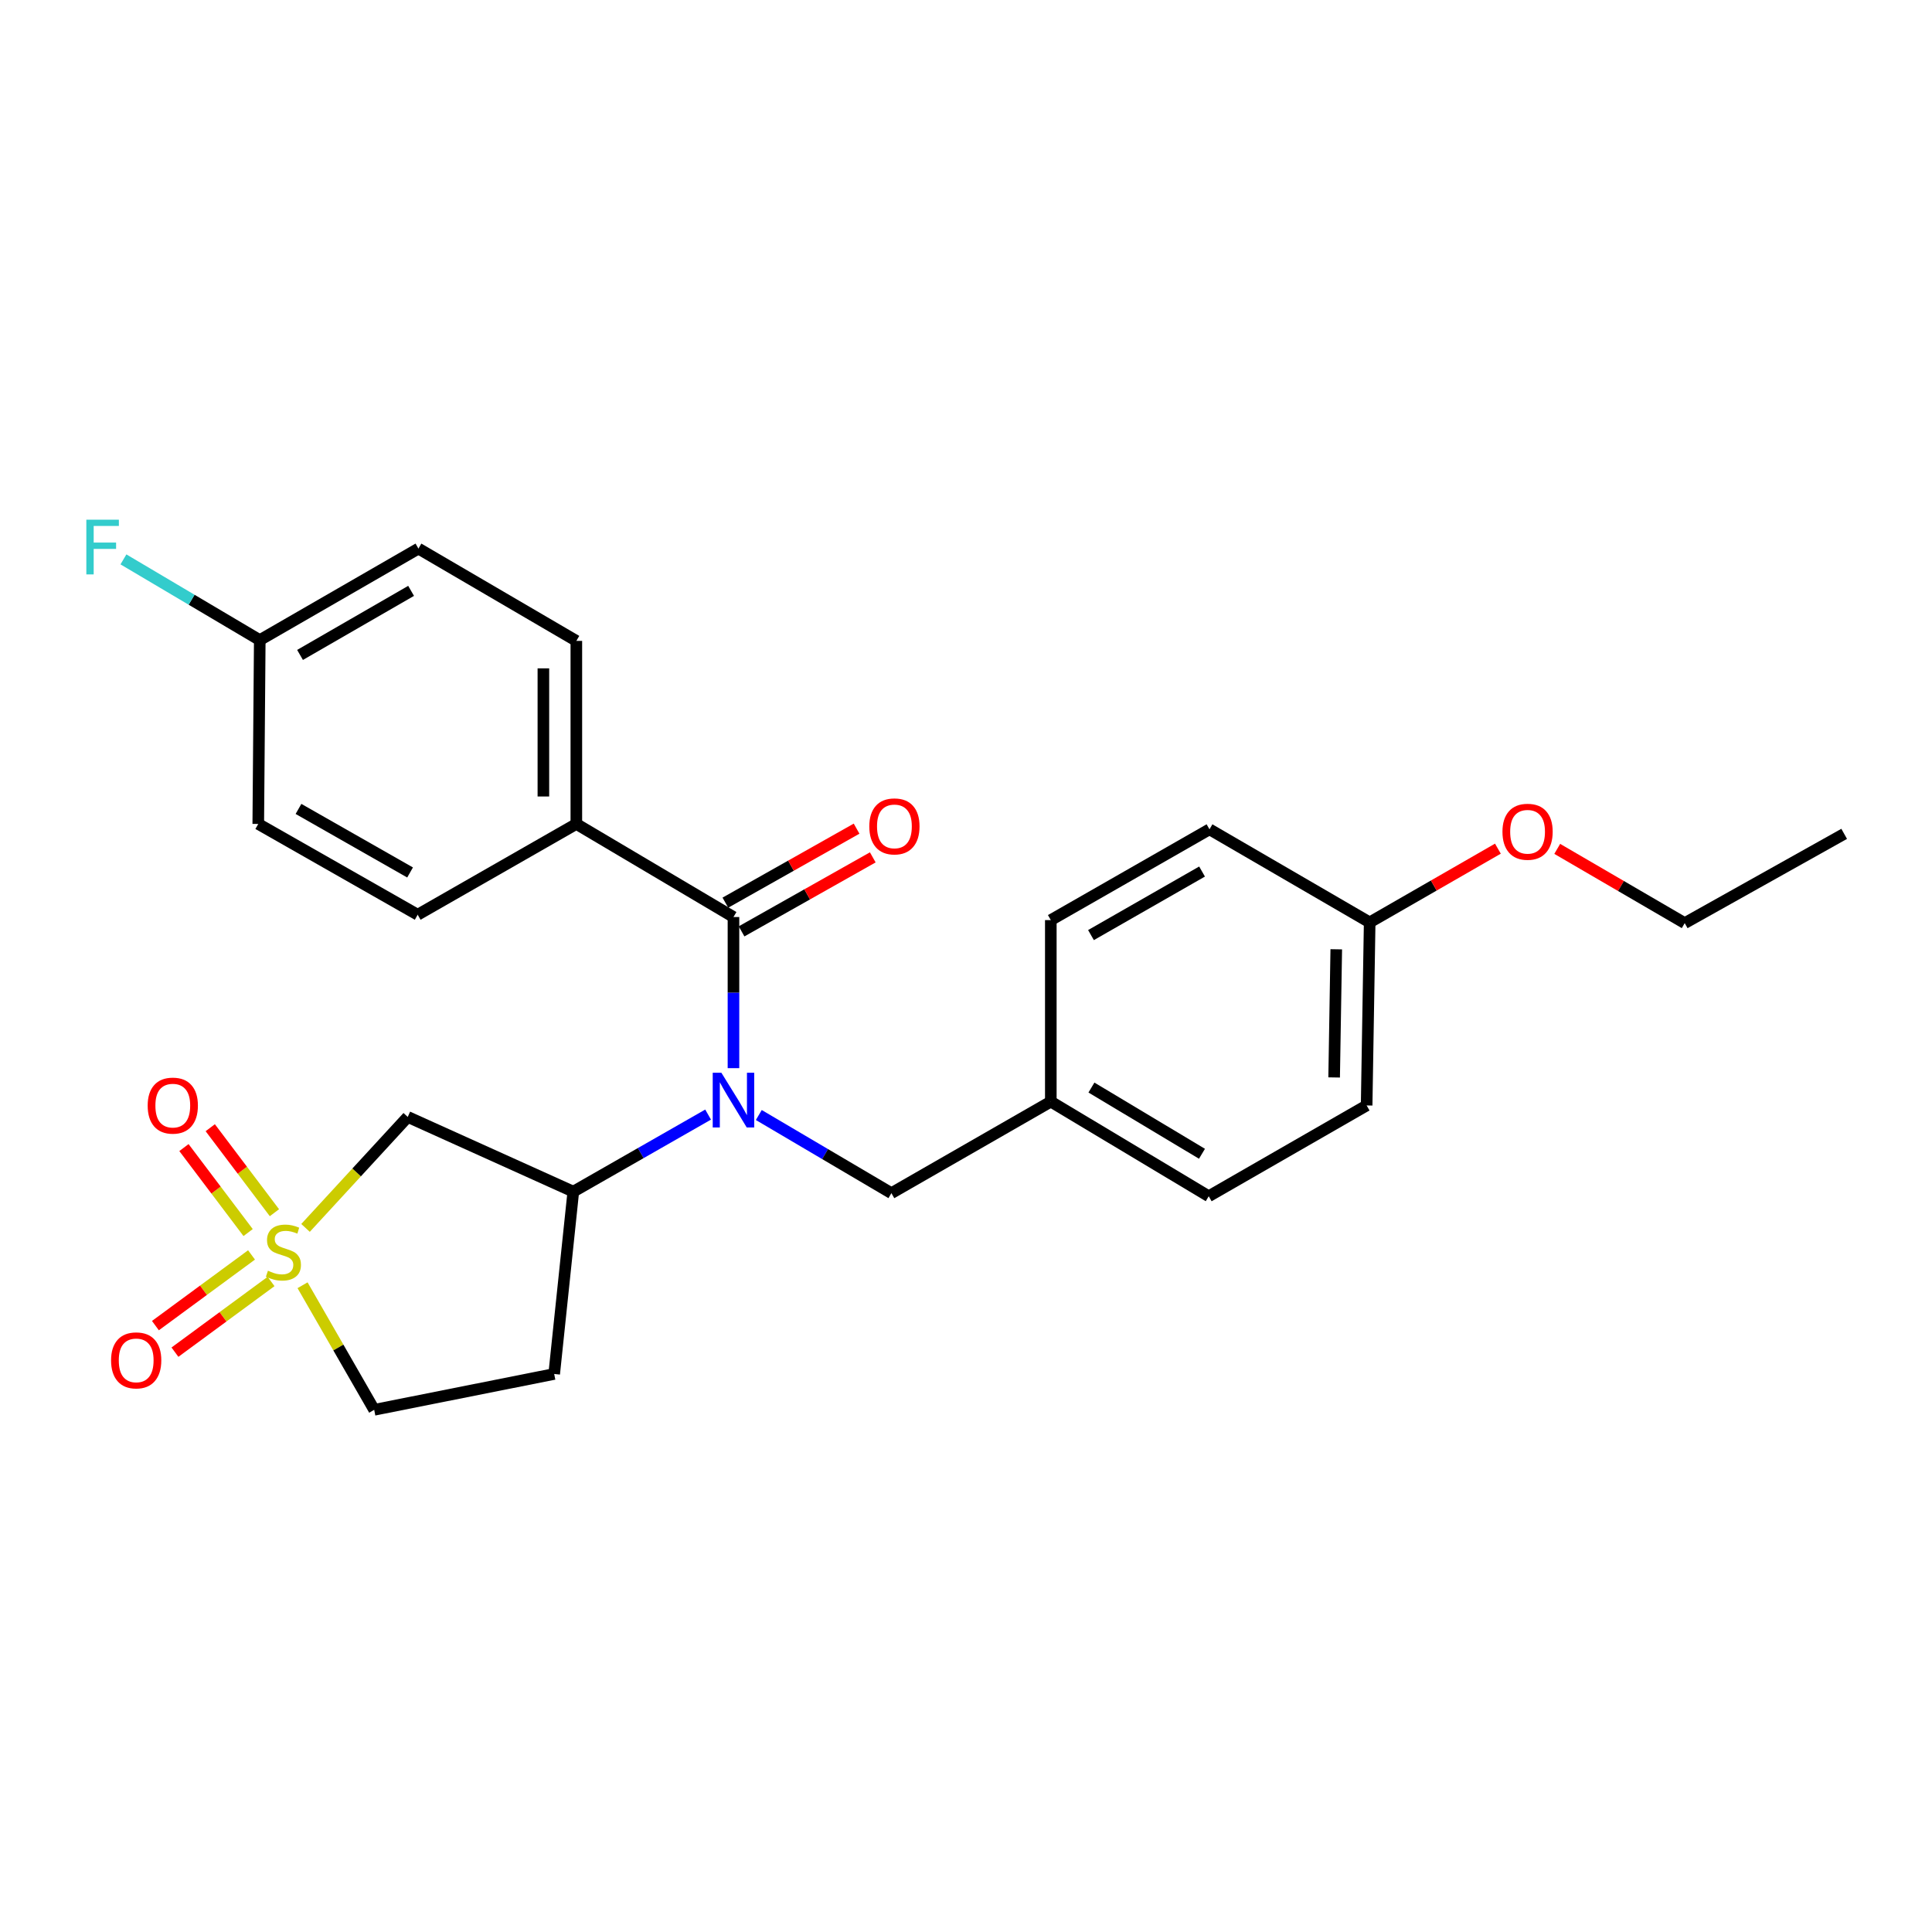 <?xml version='1.0' encoding='iso-8859-1'?>
<svg version='1.1' baseProfile='full'
              xmlns='http://www.w3.org/2000/svg'
                      xmlns:rdkit='http://www.rdkit.org/xml'
                      xmlns:xlink='http://www.w3.org/1999/xlink'
                  xml:space='preserve'
width='1000px' height='1000px' viewBox='0 0 1000 1000'>
<!-- END OF HEADER -->
<rect style='opacity:1.0;fill:#FFFFFF;stroke:none' width='1000' height='1000' x='0' y='0'> </rect>
<path class='bond-2' d='M 158.146,635.563 L 184.595,606.839' style='fill:none;fill-rule:evenodd;stroke:#CCCC00;stroke-width:6px;stroke-linecap:butt;stroke-linejoin:miter;stroke-opacity:1' />
<path class='bond-2' d='M 184.595,606.839 L 211.044,578.115' style='fill:none;fill-rule:evenodd;stroke:#000000;stroke-width:6px;stroke-linecap:butt;stroke-linejoin:miter;stroke-opacity:1' />
<path class='bond-5' d='M 130.192,649.549 L 105.319,667.842' style='fill:none;fill-rule:evenodd;stroke:#CCCC00;stroke-width:6px;stroke-linecap:butt;stroke-linejoin:miter;stroke-opacity:1' />
<path class='bond-5' d='M 105.319,667.842 L 80.446,686.134' style='fill:none;fill-rule:evenodd;stroke:#FF0000;stroke-width:6px;stroke-linecap:butt;stroke-linejoin:miter;stroke-opacity:1' />
<path class='bond-5' d='M 140.3,663.292 L 115.427,681.585' style='fill:none;fill-rule:evenodd;stroke:#CCCC00;stroke-width:6px;stroke-linecap:butt;stroke-linejoin:miter;stroke-opacity:1' />
<path class='bond-5' d='M 115.427,681.585 L 90.554,699.877' style='fill:none;fill-rule:evenodd;stroke:#FF0000;stroke-width:6px;stroke-linecap:butt;stroke-linejoin:miter;stroke-opacity:1' />
<path class='bond-6' d='M 142.043,627.693 L 125.433,605.698' style='fill:none;fill-rule:evenodd;stroke:#CCCC00;stroke-width:6px;stroke-linecap:butt;stroke-linejoin:miter;stroke-opacity:1' />
<path class='bond-6' d='M 125.433,605.698 L 108.824,583.702' style='fill:none;fill-rule:evenodd;stroke:#FF0000;stroke-width:6px;stroke-linecap:butt;stroke-linejoin:miter;stroke-opacity:1' />
<path class='bond-6' d='M 128.428,637.974 L 111.819,615.978' style='fill:none;fill-rule:evenodd;stroke:#CCCC00;stroke-width:6px;stroke-linecap:butt;stroke-linejoin:miter;stroke-opacity:1' />
<path class='bond-6' d='M 111.819,615.978 L 95.21,593.983' style='fill:none;fill-rule:evenodd;stroke:#FF0000;stroke-width:6px;stroke-linecap:butt;stroke-linejoin:miter;stroke-opacity:1' />
<path class='bond-9' d='M 156.602,665.24 L 175.142,697.48' style='fill:none;fill-rule:evenodd;stroke:#CCCC00;stroke-width:6px;stroke-linecap:butt;stroke-linejoin:miter;stroke-opacity:1' />
<path class='bond-9' d='M 175.142,697.48 L 193.681,729.72' style='fill:none;fill-rule:evenodd;stroke:#000000;stroke-width:6px;stroke-linecap:butt;stroke-linejoin:miter;stroke-opacity:1' />
<path class='bond-0' d='M 366.514,576.909 L 331.627,596.851' style='fill:none;fill-rule:evenodd;stroke:#0000FF;stroke-width:6px;stroke-linecap:butt;stroke-linejoin:miter;stroke-opacity:1' />
<path class='bond-0' d='M 331.627,596.851 L 296.741,616.794' style='fill:none;fill-rule:evenodd;stroke:#000000;stroke-width:6px;stroke-linecap:butt;stroke-linejoin:miter;stroke-opacity:1' />
<path class='bond-1' d='M 379.642,552.876 L 379.642,513.762' style='fill:none;fill-rule:evenodd;stroke:#0000FF;stroke-width:6px;stroke-linecap:butt;stroke-linejoin:miter;stroke-opacity:1' />
<path class='bond-1' d='M 379.642,513.762 L 379.642,474.648' style='fill:none;fill-rule:evenodd;stroke:#000000;stroke-width:6px;stroke-linecap:butt;stroke-linejoin:miter;stroke-opacity:1' />
<path class='bond-8' d='M 392.754,577.133 L 427.07,597.356' style='fill:none;fill-rule:evenodd;stroke:#0000FF;stroke-width:6px;stroke-linecap:butt;stroke-linejoin:miter;stroke-opacity:1' />
<path class='bond-8' d='M 427.07,597.356 L 461.386,617.58' style='fill:none;fill-rule:evenodd;stroke:#000000;stroke-width:6px;stroke-linecap:butt;stroke-linejoin:miter;stroke-opacity:1' />
<path class='bond-4' d='M 379.642,474.648 L 298.314,426.473' style='fill:none;fill-rule:evenodd;stroke:#000000;stroke-width:6px;stroke-linecap:butt;stroke-linejoin:miter;stroke-opacity:1' />
<path class='bond-10' d='M 383.832,482.077 L 417.791,462.923' style='fill:none;fill-rule:evenodd;stroke:#000000;stroke-width:6px;stroke-linecap:butt;stroke-linejoin:miter;stroke-opacity:1' />
<path class='bond-10' d='M 417.791,462.923 L 451.749,443.769' style='fill:none;fill-rule:evenodd;stroke:#FF0000;stroke-width:6px;stroke-linecap:butt;stroke-linejoin:miter;stroke-opacity:1' />
<path class='bond-10' d='M 375.451,467.218 L 409.41,448.064' style='fill:none;fill-rule:evenodd;stroke:#000000;stroke-width:6px;stroke-linecap:butt;stroke-linejoin:miter;stroke-opacity:1' />
<path class='bond-10' d='M 409.41,448.064 L 443.368,428.91' style='fill:none;fill-rule:evenodd;stroke:#FF0000;stroke-width:6px;stroke-linecap:butt;stroke-linejoin:miter;stroke-opacity:1' />
<path class='bond-3' d='M 211.044,578.115 L 296.741,616.794' style='fill:none;fill-rule:evenodd;stroke:#000000;stroke-width:6px;stroke-linecap:butt;stroke-linejoin:miter;stroke-opacity:1' />
<path class='bond-26' d='M 296.741,616.794 L 286.846,711.162' style='fill:none;fill-rule:evenodd;stroke:#000000;stroke-width:6px;stroke-linecap:butt;stroke-linejoin:miter;stroke-opacity:1' />
<path class='bond-11' d='M 298.314,426.473 L 298.314,331.725' style='fill:none;fill-rule:evenodd;stroke:#000000;stroke-width:6px;stroke-linecap:butt;stroke-linejoin:miter;stroke-opacity:1' />
<path class='bond-11' d='M 281.254,412.261 L 281.254,345.937' style='fill:none;fill-rule:evenodd;stroke:#000000;stroke-width:6px;stroke-linecap:butt;stroke-linejoin:miter;stroke-opacity:1' />
<path class='bond-12' d='M 298.314,426.473 L 216.19,473.463' style='fill:none;fill-rule:evenodd;stroke:#000000;stroke-width:6px;stroke-linecap:butt;stroke-linejoin:miter;stroke-opacity:1' />
<path class='bond-7' d='M 286.846,711.162 L 193.681,729.72' style='fill:none;fill-rule:evenodd;stroke:#000000;stroke-width:6px;stroke-linecap:butt;stroke-linejoin:miter;stroke-opacity:1' />
<path class='bond-13' d='M 461.386,617.58 L 543.898,570.201' style='fill:none;fill-rule:evenodd;stroke:#000000;stroke-width:6px;stroke-linecap:butt;stroke-linejoin:miter;stroke-opacity:1' />
<path class='bond-17' d='M 298.314,331.725 L 216.579,283.948' style='fill:none;fill-rule:evenodd;stroke:#000000;stroke-width:6px;stroke-linecap:butt;stroke-linejoin:miter;stroke-opacity:1' />
<path class='bond-16' d='M 216.19,473.463 L 133.678,426.473' style='fill:none;fill-rule:evenodd;stroke:#000000;stroke-width:6px;stroke-linecap:butt;stroke-linejoin:miter;stroke-opacity:1' />
<path class='bond-16' d='M 212.256,451.59 L 154.497,418.697' style='fill:none;fill-rule:evenodd;stroke:#000000;stroke-width:6px;stroke-linecap:butt;stroke-linejoin:miter;stroke-opacity:1' />
<path class='bond-19' d='M 543.898,570.201 L 543.898,476.24' style='fill:none;fill-rule:evenodd;stroke:#000000;stroke-width:6px;stroke-linecap:butt;stroke-linejoin:miter;stroke-opacity:1' />
<path class='bond-20' d='M 543.898,570.201 L 625.634,619.172' style='fill:none;fill-rule:evenodd;stroke:#000000;stroke-width:6px;stroke-linecap:butt;stroke-linejoin:miter;stroke-opacity:1' />
<path class='bond-20' d='M 564.927,562.913 L 622.141,597.193' style='fill:none;fill-rule:evenodd;stroke:#000000;stroke-width:6px;stroke-linecap:butt;stroke-linejoin:miter;stroke-opacity:1' />
<path class='bond-14' d='M 134.455,331.318 L 133.678,426.473' style='fill:none;fill-rule:evenodd;stroke:#000000;stroke-width:6px;stroke-linecap:butt;stroke-linejoin:miter;stroke-opacity:1' />
<path class='bond-18' d='M 134.455,331.318 L 99.174,310.427' style='fill:none;fill-rule:evenodd;stroke:#000000;stroke-width:6px;stroke-linecap:butt;stroke-linejoin:miter;stroke-opacity:1' />
<path class='bond-18' d='M 99.174,310.427 L 63.892,289.537' style='fill:none;fill-rule:evenodd;stroke:#33CCCC;stroke-width:6px;stroke-linecap:butt;stroke-linejoin:miter;stroke-opacity:1' />
<path class='bond-28' d='M 134.455,331.318 L 216.579,283.948' style='fill:none;fill-rule:evenodd;stroke:#000000;stroke-width:6px;stroke-linecap:butt;stroke-linejoin:miter;stroke-opacity:1' />
<path class='bond-28' d='M 155.297,338.99 L 212.784,305.831' style='fill:none;fill-rule:evenodd;stroke:#000000;stroke-width:6px;stroke-linecap:butt;stroke-linejoin:miter;stroke-opacity:1' />
<path class='bond-15' d='M 708.942,477.425 L 707.369,572.182' style='fill:none;fill-rule:evenodd;stroke:#000000;stroke-width:6px;stroke-linecap:butt;stroke-linejoin:miter;stroke-opacity:1' />
<path class='bond-15' d='M 691.649,491.355 L 690.547,557.685' style='fill:none;fill-rule:evenodd;stroke:#000000;stroke-width:6px;stroke-linecap:butt;stroke-linejoin:miter;stroke-opacity:1' />
<path class='bond-23' d='M 708.942,477.425 L 742.126,458.345' style='fill:none;fill-rule:evenodd;stroke:#000000;stroke-width:6px;stroke-linecap:butt;stroke-linejoin:miter;stroke-opacity:1' />
<path class='bond-23' d='M 742.126,458.345 L 775.311,439.265' style='fill:none;fill-rule:evenodd;stroke:#FF0000;stroke-width:6px;stroke-linecap:butt;stroke-linejoin:miter;stroke-opacity:1' />
<path class='bond-27' d='M 708.942,477.425 L 626.032,429.25' style='fill:none;fill-rule:evenodd;stroke:#000000;stroke-width:6px;stroke-linecap:butt;stroke-linejoin:miter;stroke-opacity:1' />
<path class='bond-22' d='M 543.898,476.24 L 626.032,429.25' style='fill:none;fill-rule:evenodd;stroke:#000000;stroke-width:6px;stroke-linecap:butt;stroke-linejoin:miter;stroke-opacity:1' />
<path class='bond-22' d='M 564.69,483.999 L 622.183,451.106' style='fill:none;fill-rule:evenodd;stroke:#000000;stroke-width:6px;stroke-linecap:butt;stroke-linejoin:miter;stroke-opacity:1' />
<path class='bond-21' d='M 625.634,619.172 L 707.369,572.182' style='fill:none;fill-rule:evenodd;stroke:#000000;stroke-width:6px;stroke-linecap:butt;stroke-linejoin:miter;stroke-opacity:1' />
<path class='bond-24' d='M 806.021,439.376 L 839.013,458.59' style='fill:none;fill-rule:evenodd;stroke:#FF0000;stroke-width:6px;stroke-linecap:butt;stroke-linejoin:miter;stroke-opacity:1' />
<path class='bond-24' d='M 839.013,458.59 L 872.005,477.804' style='fill:none;fill-rule:evenodd;stroke:#000000;stroke-width:6px;stroke-linecap:butt;stroke-linejoin:miter;stroke-opacity:1' />
<path class='bond-25' d='M 872.005,477.804 L 954.545,431.6' style='fill:none;fill-rule:evenodd;stroke:#000000;stroke-width:6px;stroke-linecap:butt;stroke-linejoin:miter;stroke-opacity:1' />
<path  class='atom-0' d='M 138.691 657.723
Q 139.011 657.843, 140.331 658.403
Q 141.651 658.963, 143.091 659.323
Q 144.571 659.643, 146.011 659.643
Q 148.691 659.643, 150.251 658.363
Q 151.811 657.043, 151.811 654.763
Q 151.811 653.203, 151.011 652.243
Q 150.251 651.283, 149.051 650.763
Q 147.851 650.243, 145.851 649.643
Q 143.331 648.883, 141.811 648.163
Q 140.331 647.443, 139.251 645.923
Q 138.211 644.403, 138.211 641.843
Q 138.211 638.283, 140.611 636.083
Q 143.051 633.883, 147.851 633.883
Q 151.131 633.883, 154.851 635.443
L 153.931 638.523
Q 150.531 637.123, 147.971 637.123
Q 145.211 637.123, 143.691 638.283
Q 142.171 639.403, 142.211 641.363
Q 142.211 642.883, 142.971 643.803
Q 143.771 644.723, 144.891 645.243
Q 146.051 645.763, 147.971 646.363
Q 150.531 647.163, 152.051 647.963
Q 153.571 648.763, 154.651 650.403
Q 155.771 652.003, 155.771 654.763
Q 155.771 658.683, 153.131 660.803
Q 150.531 662.883, 146.171 662.883
Q 143.651 662.883, 141.731 662.323
Q 139.851 661.803, 137.611 660.883
L 138.691 657.723
' fill='#CCCC00'/>
<path  class='atom-1' d='M 373.382 555.245
L 382.662 570.245
Q 383.582 571.725, 385.062 574.405
Q 386.542 577.085, 386.622 577.245
L 386.622 555.245
L 390.382 555.245
L 390.382 583.565
L 386.502 583.565
L 376.542 567.165
Q 375.382 565.245, 374.142 563.045
Q 372.942 560.845, 372.582 560.165
L 372.582 583.565
L 368.902 583.565
L 368.902 555.245
L 373.382 555.245
' fill='#0000FF'/>
<path  class='atom-6' d='M 57.49 704.125
Q 57.49 697.325, 60.85 693.525
Q 64.21 689.725, 70.49 689.725
Q 76.77 689.725, 80.13 693.525
Q 83.49 697.325, 83.49 704.125
Q 83.49 711.005, 80.091 714.925
Q 76.691 718.805, 70.49 718.805
Q 64.251 718.805, 60.85 714.925
Q 57.49 711.045, 57.49 704.125
M 70.49 715.605
Q 74.811 715.605, 77.13 712.725
Q 79.49 709.805, 79.49 704.125
Q 79.49 698.565, 77.13 695.765
Q 74.811 692.925, 70.49 692.925
Q 66.171 692.925, 63.81 695.725
Q 61.49 698.525, 61.49 704.125
Q 61.49 709.845, 63.81 712.725
Q 66.171 715.605, 70.49 715.605
' fill='#FF0000'/>
<path  class='atom-7' d='M 76.436 572.262
Q 76.436 565.462, 79.796 561.662
Q 83.156 557.862, 89.436 557.862
Q 95.716 557.862, 99.076 561.662
Q 102.436 565.462, 102.436 572.262
Q 102.436 579.142, 99.036 583.062
Q 95.636 586.942, 89.436 586.942
Q 83.196 586.942, 79.796 583.062
Q 76.436 579.182, 76.436 572.262
M 89.436 583.742
Q 93.756 583.742, 96.076 580.862
Q 98.436 577.942, 98.436 572.262
Q 98.436 566.702, 96.076 563.902
Q 93.756 561.062, 89.436 561.062
Q 85.116 561.062, 82.756 563.862
Q 80.436 566.662, 80.436 572.262
Q 80.436 577.982, 82.756 580.862
Q 85.116 583.742, 89.436 583.742
' fill='#FF0000'/>
<path  class='atom-11' d='M 449.95 427.738
Q 449.95 420.938, 453.31 417.138
Q 456.67 413.338, 462.95 413.338
Q 469.23 413.338, 472.59 417.138
Q 475.95 420.938, 475.95 427.738
Q 475.95 434.618, 472.55 438.538
Q 469.15 442.418, 462.95 442.418
Q 456.71 442.418, 453.31 438.538
Q 449.95 434.658, 449.95 427.738
M 462.95 439.218
Q 467.27 439.218, 469.59 436.338
Q 471.95 433.418, 471.95 427.738
Q 471.95 422.178, 469.59 419.378
Q 467.27 416.538, 462.95 416.538
Q 458.63 416.538, 456.27 419.338
Q 453.95 422.138, 453.95 427.738
Q 453.95 433.458, 456.27 436.338
Q 458.63 439.218, 462.95 439.218
' fill='#FF0000'/>
<path  class='atom-19' d='M 44.689 268.992
L 61.529 268.992
L 61.529 272.232
L 48.489 272.232
L 48.489 280.832
L 60.089 280.832
L 60.089 284.112
L 48.489 284.112
L 48.489 297.312
L 44.689 297.312
L 44.689 268.992
' fill='#33CCCC'/>
<path  class='atom-24' d='M 777.668 430.515
Q 777.668 423.715, 781.028 419.915
Q 784.388 416.115, 790.668 416.115
Q 796.948 416.115, 800.308 419.915
Q 803.668 423.715, 803.668 430.515
Q 803.668 437.395, 800.268 441.315
Q 796.868 445.195, 790.668 445.195
Q 784.428 445.195, 781.028 441.315
Q 777.668 437.435, 777.668 430.515
M 790.668 441.995
Q 794.988 441.995, 797.308 439.115
Q 799.668 436.195, 799.668 430.515
Q 799.668 424.955, 797.308 422.155
Q 794.988 419.315, 790.668 419.315
Q 786.348 419.315, 783.988 422.115
Q 781.668 424.915, 781.668 430.515
Q 781.668 436.235, 783.988 439.115
Q 786.348 441.995, 790.668 441.995
' fill='#FF0000'/>
</svg>
